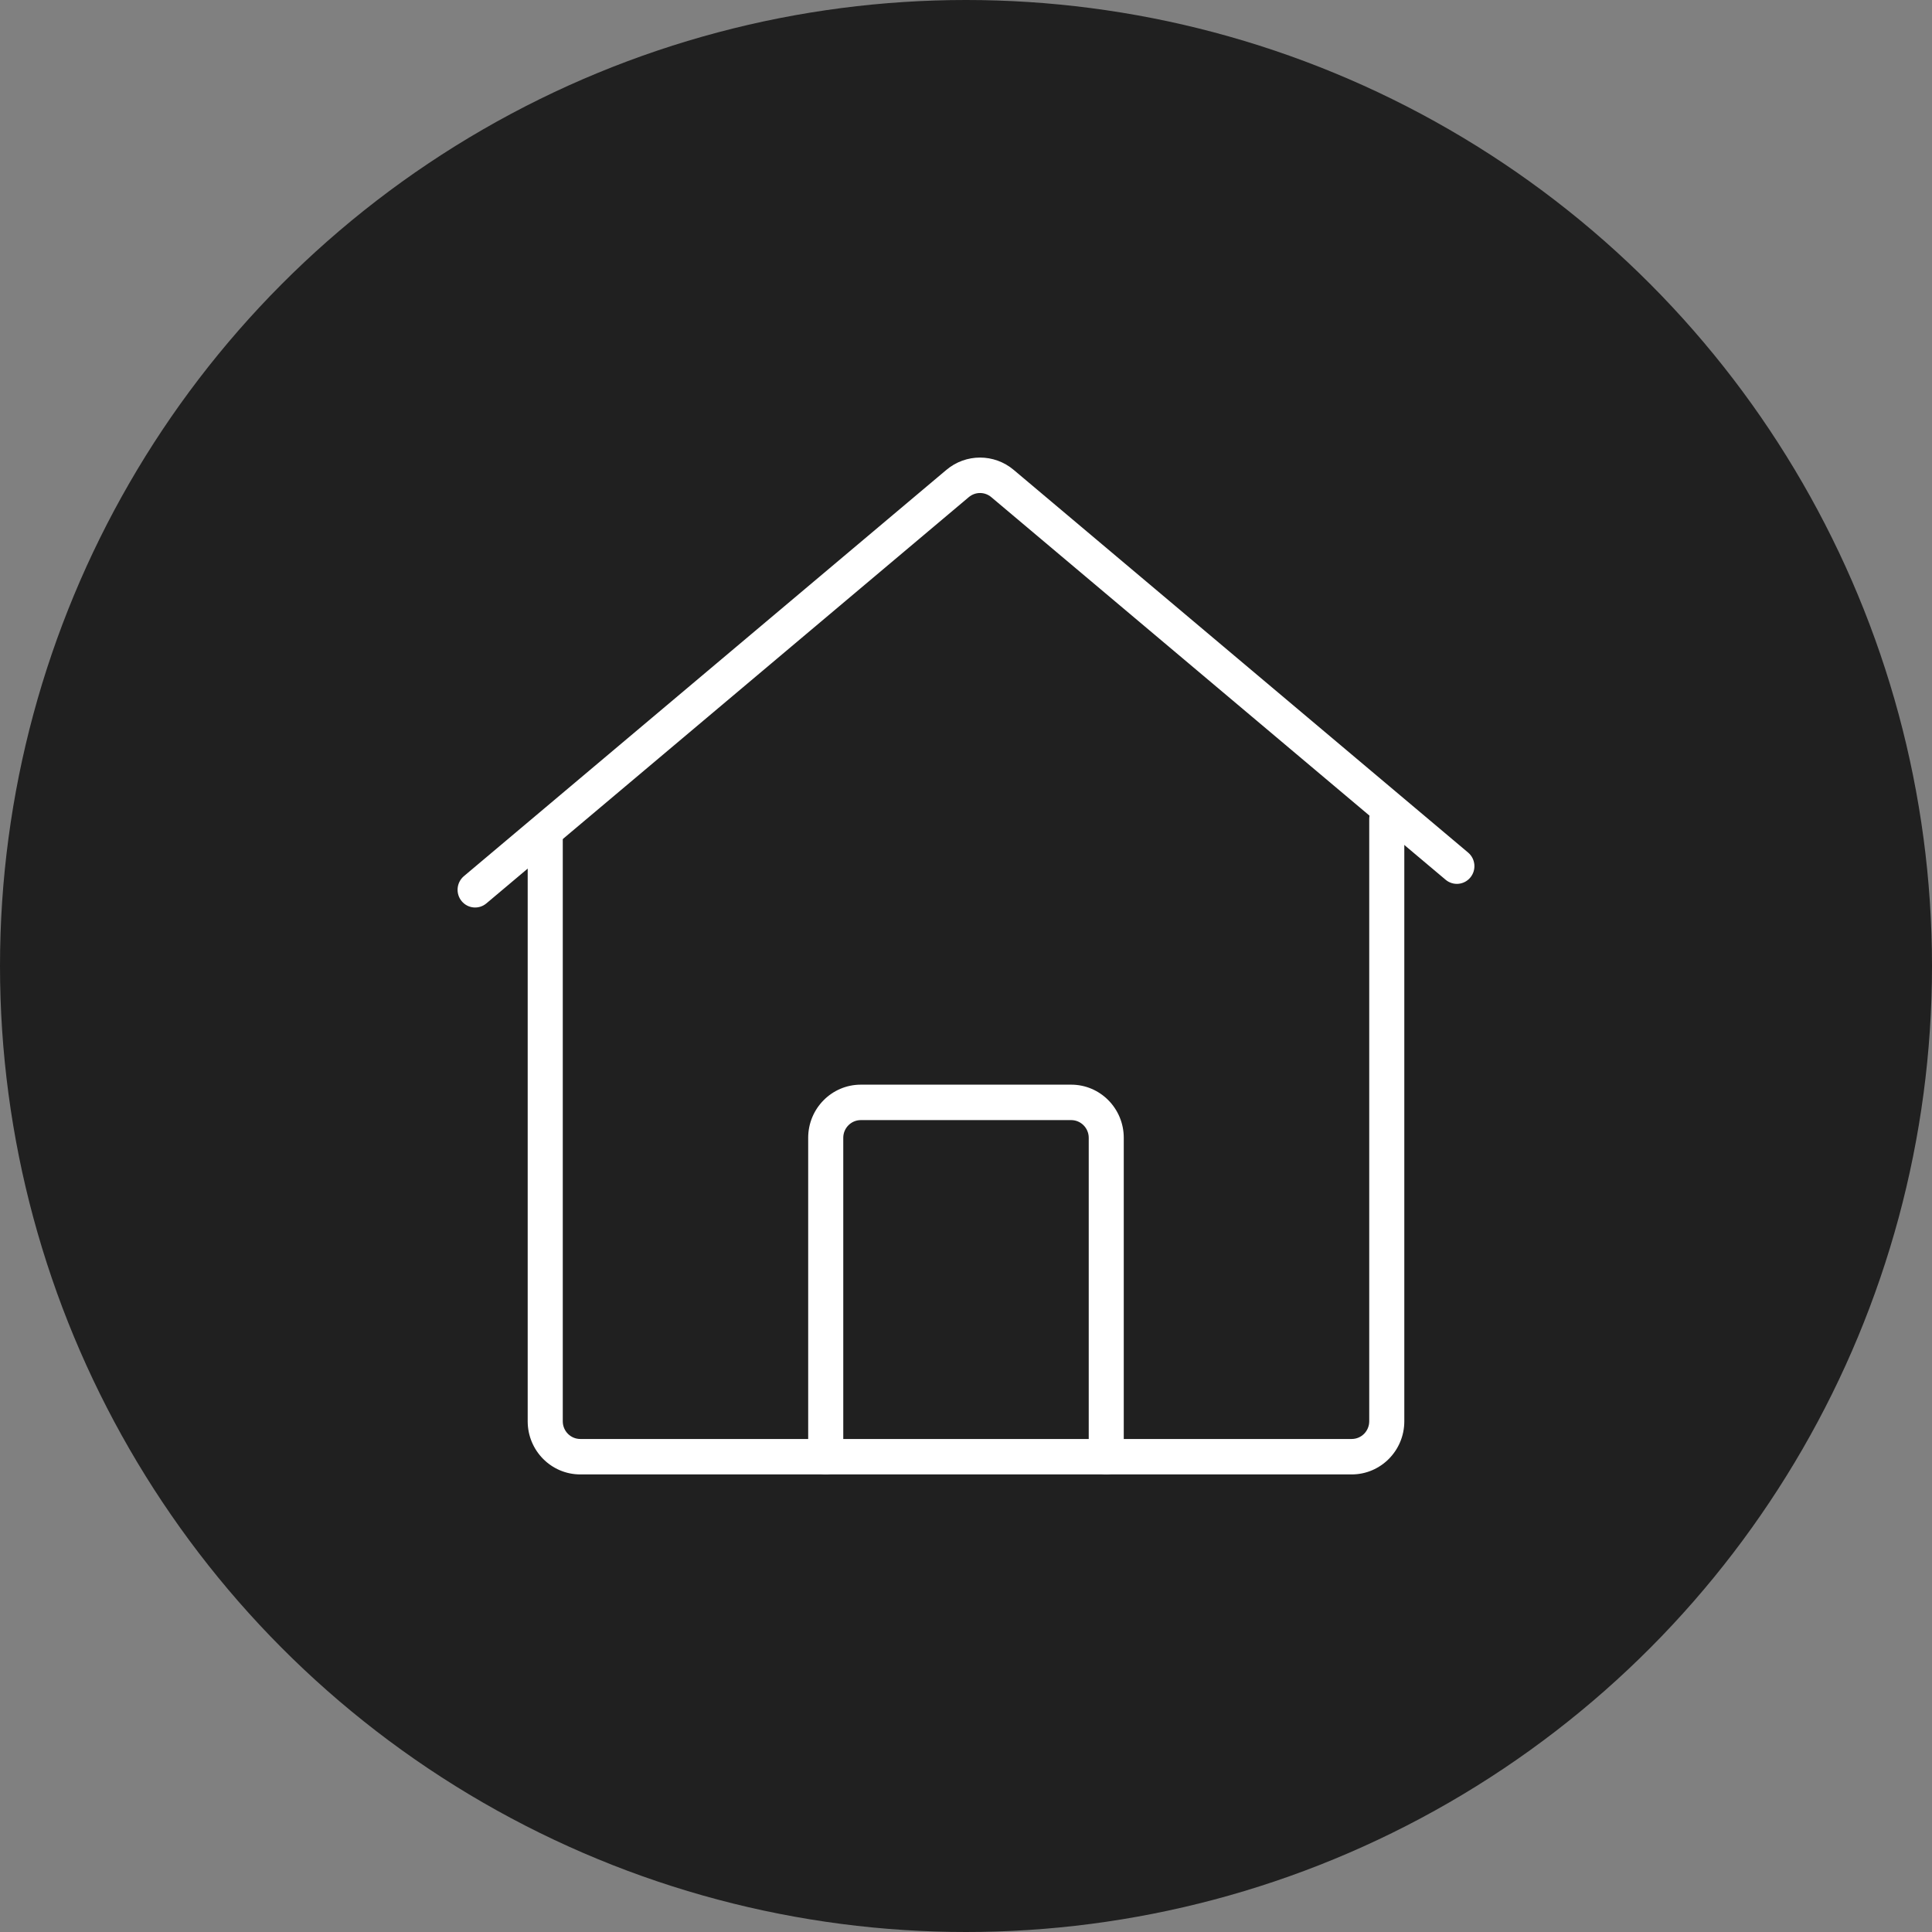 <?xml version="1.0" encoding="UTF-8" standalone="no"?><svg width="38" height="38" viewBox="0 0 38 38" fill="none" xmlns="http://www.w3.org/2000/svg">
<rect x="0" y="0" width="38" height="38" fill="#808080" stroke="none"/>
<circle cx="19" cy="19" r="19" fill="#202020"/>
<path fill-rule="evenodd" clip-rule="evenodd" d="M19.497 9.778C19.369 9.67 19.183 9.67 19.055 9.778L9.566 17.769C9.419 17.892 9.202 17.872 9.08 17.724C8.958 17.576 8.978 17.357 9.124 17.233L18.614 9.242C18.997 8.919 19.555 8.919 19.938 9.242L28.876 16.769C29.022 16.892 29.042 17.112 28.92 17.259C28.798 17.407 28.581 17.427 28.434 17.304L19.497 9.778Z" fill="white"/>
<path fill-rule="evenodd" clip-rule="evenodd" d="M27.276 15.759C27.466 15.759 27.621 15.915 27.621 16.107V27.955C27.621 28.532 27.157 29 26.586 29H11.414C10.842 29 10.379 28.532 10.379 27.955V16.456C10.379 16.263 10.534 16.107 10.724 16.107C10.915 16.107 11.069 16.263 11.069 16.456V27.955C11.069 28.147 11.223 28.303 11.414 28.303H26.586C26.777 28.303 26.931 28.147 26.931 27.955V16.107C26.931 15.915 27.085 15.759 27.276 15.759Z" fill="white"/>
<path fill-rule="evenodd" clip-rule="evenodd" d="M16.931 22.031C16.741 22.031 16.586 22.187 16.586 22.379V28.651C16.586 28.844 16.432 29 16.241 29C16.051 29 15.896 28.844 15.896 28.651V22.379C15.896 21.802 16.36 21.334 16.931 21.334H21.069C21.64 21.334 22.103 21.802 22.103 22.379V28.651C22.103 28.844 21.949 29 21.759 29C21.568 29 21.414 28.844 21.414 28.651V22.379C21.414 22.187 21.259 22.031 21.069 22.031H16.931Z" fill="white"/>
</svg>
